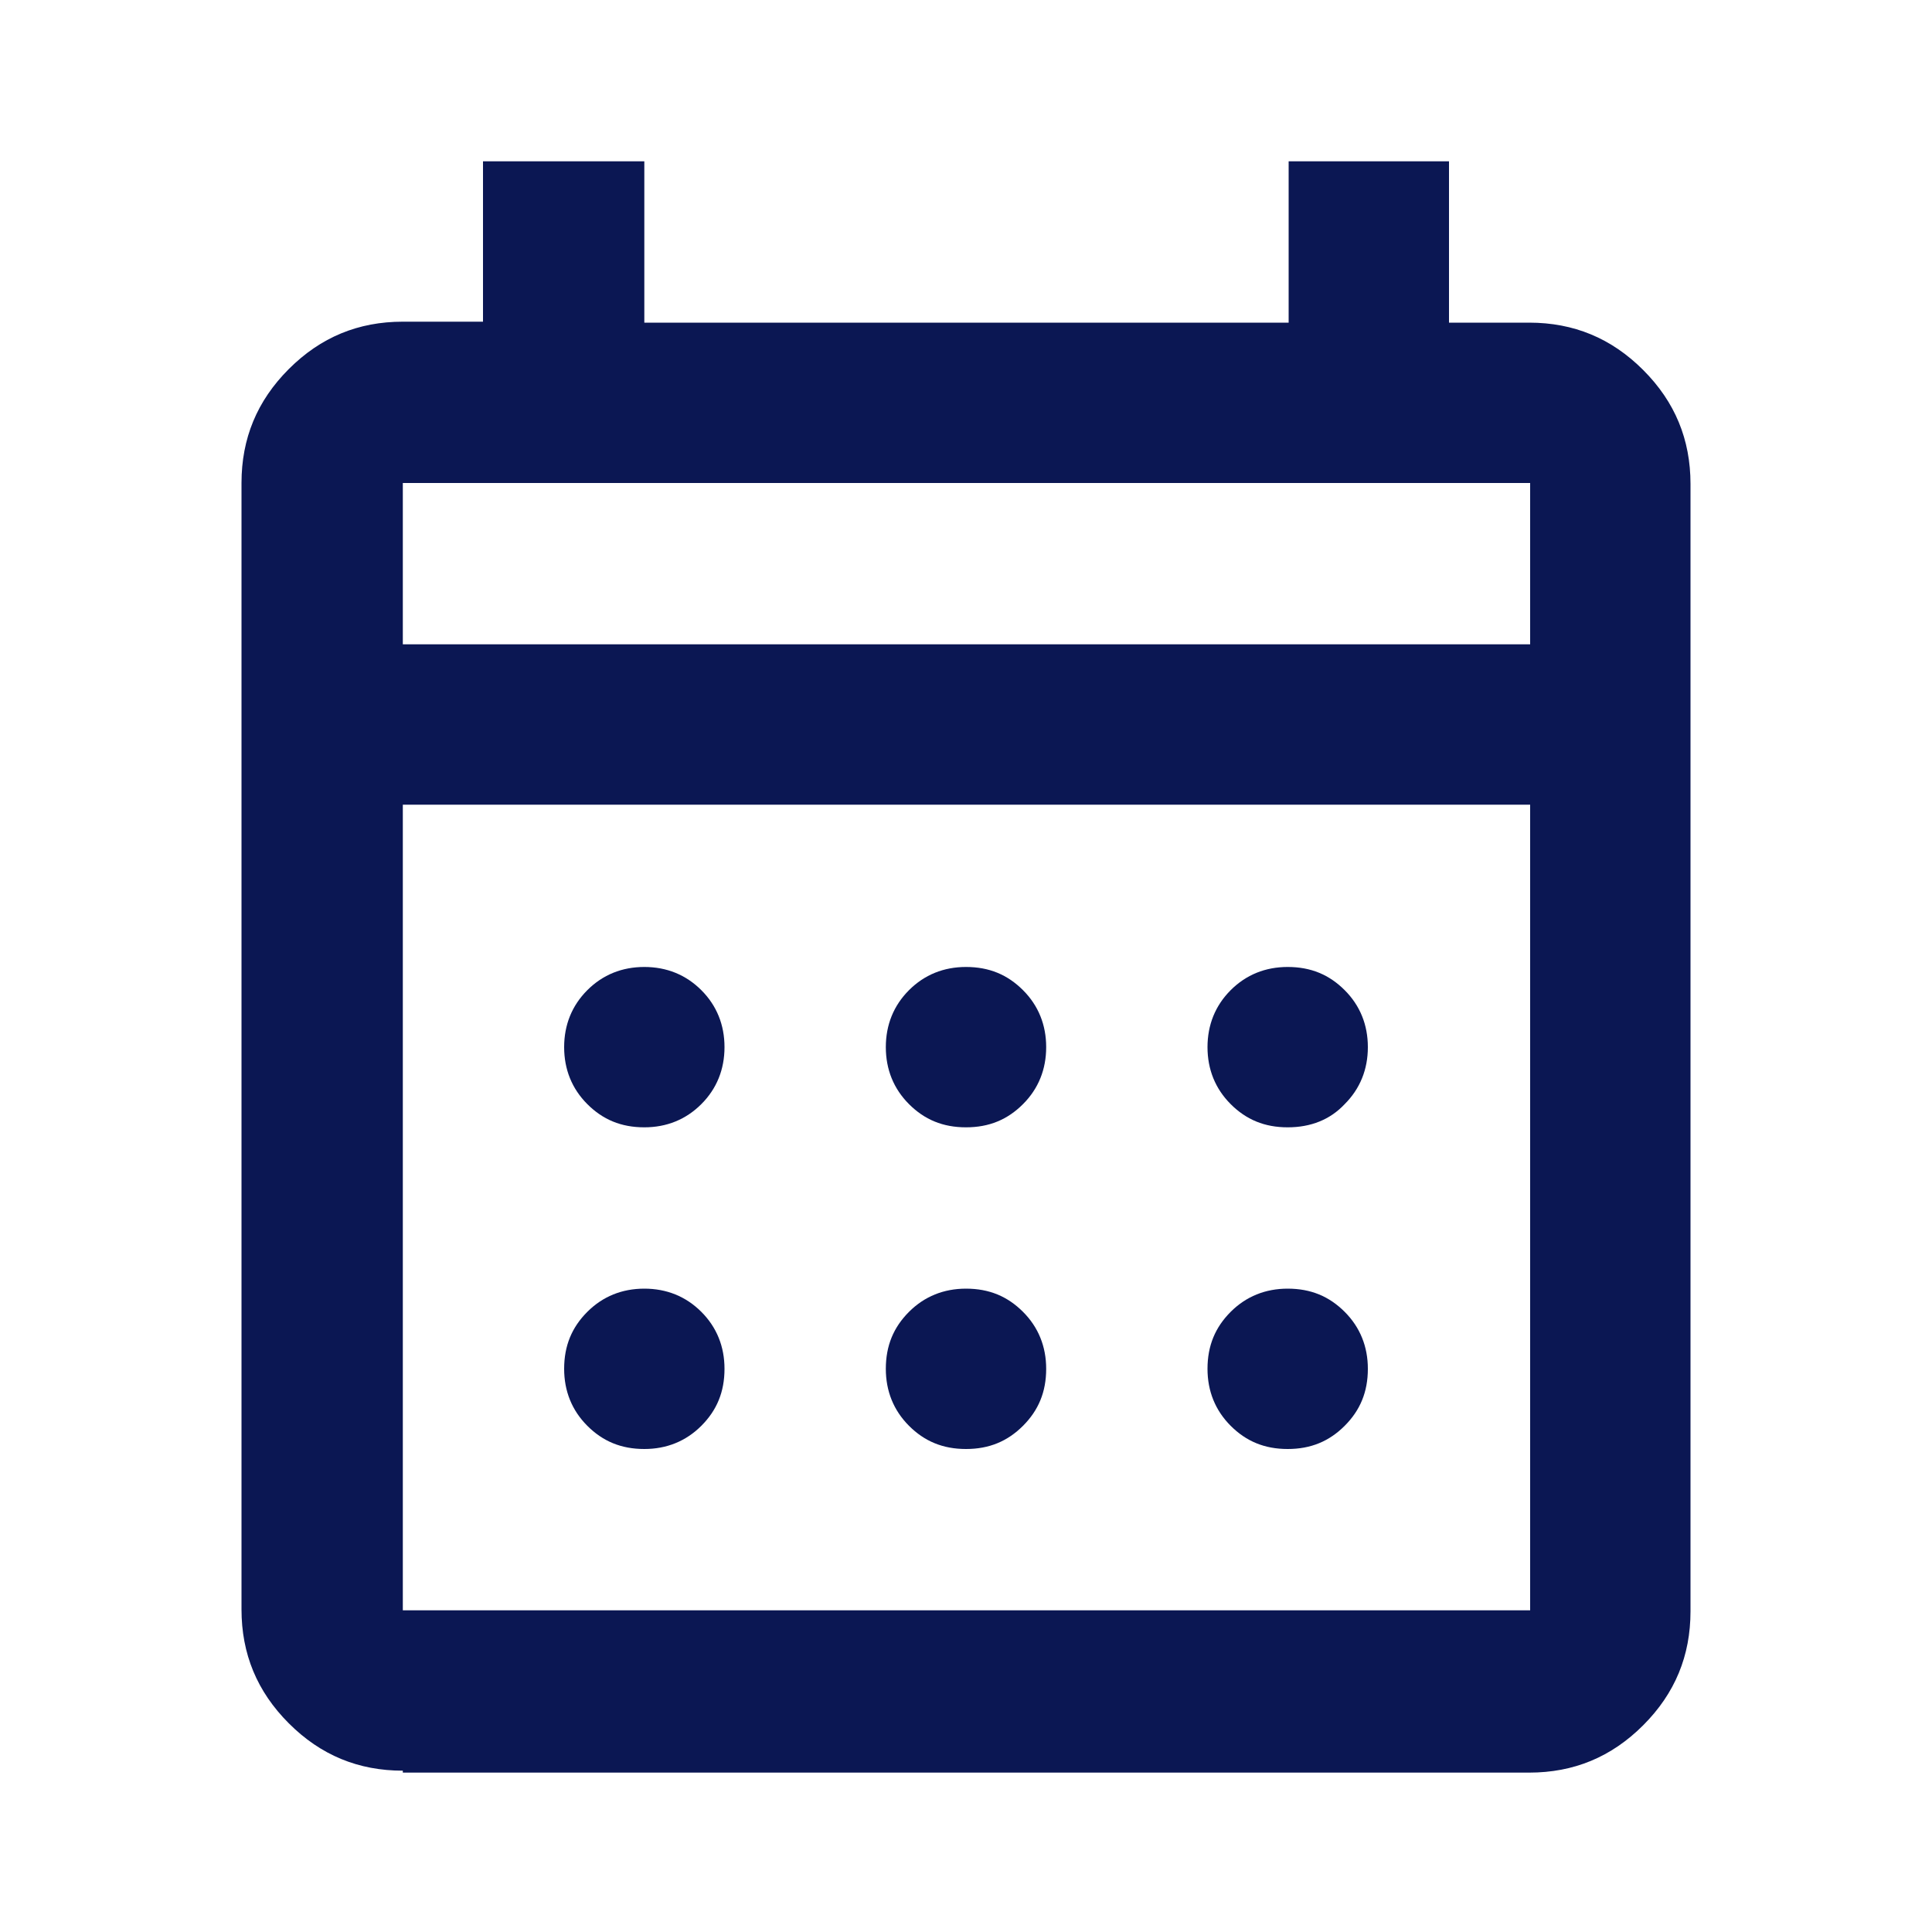 <?xml version="1.0" encoding="utf-8"?>
<!-- Generator: Adobe Illustrator 28.2.0, SVG Export Plug-In . SVG Version: 6.00 Build 0)  -->
<svg version="1.1" id="Layer_1" xmlns="http://www.w3.org/2000/svg" xmlns:xlink="http://www.w3.org/1999/xlink" x="0px" y="0px"
	 viewBox="0 0 200 200" style="enable-background:new 0 0 200 200;" xml:space="preserve">
<style type="text/css">
	.st0{fill:#0B1753;}
</style>
<path class="st0" d="M41.7,183.3c-4.6,0-8.5-1.6-11.8-4.9c-3.3-3.3-4.9-7.2-4.9-11.8V50c0-4.6,1.6-8.5,4.9-11.8
	c3.3-3.3,7.2-4.9,11.8-4.9H50V16.7h16.7v16.7h66.7V16.7H150v16.7h8.3c4.6,0,8.5,1.6,11.8,4.9c3.3,3.3,4.9,7.2,4.9,11.8v116.7
	c0,4.6-1.6,8.5-4.9,11.8c-3.3,3.3-7.2,4.9-11.8,4.9H41.7z M41.7,166.7h116.7V83.3H41.7V166.7z M41.7,66.7h116.7V50H41.7V66.7z
	 M100,116.7c-2.4,0-4.3-0.8-5.9-2.4c-1.6-1.6-2.4-3.6-2.4-5.9s0.8-4.3,2.4-5.9c1.6-1.6,3.6-2.4,5.9-2.4c2.4,0,4.3,0.8,5.9,2.4
	c1.6,1.6,2.4,3.6,2.4,5.9s-0.8,4.3-2.4,5.9C104.3,115.9,102.4,116.7,100,116.7z M66.7,116.7c-2.4,0-4.3-0.8-5.9-2.4
	c-1.6-1.6-2.4-3.6-2.4-5.9s0.8-4.3,2.4-5.9c1.6-1.6,3.6-2.4,5.9-2.4s4.3,0.8,5.9,2.4c1.6,1.6,2.4,3.6,2.4,5.9s-0.8,4.3-2.4,5.9
	C71,115.9,69,116.7,66.7,116.7z M133.3,116.7c-2.4,0-4.3-0.8-5.9-2.4c-1.6-1.6-2.4-3.6-2.4-5.9s0.8-4.3,2.4-5.9
	c1.6-1.6,3.6-2.4,5.9-2.4c2.4,0,4.3,0.8,5.9,2.4c1.6,1.6,2.4,3.6,2.4,5.9s-0.8,4.3-2.4,5.9C137.7,115.9,135.7,116.7,133.3,116.7z
	 M100,150c-2.4,0-4.3-0.8-5.9-2.4s-2.4-3.6-2.4-5.9c0-2.4,0.8-4.3,2.4-5.9s3.6-2.4,5.9-2.4c2.4,0,4.3,0.8,5.9,2.4
	c1.6,1.6,2.4,3.6,2.4,5.9c0,2.4-0.8,4.3-2.4,5.9C104.3,149.2,102.4,150,100,150z M66.7,150c-2.4,0-4.3-0.8-5.9-2.4
	c-1.6-1.6-2.4-3.6-2.4-5.9c0-2.4,0.8-4.3,2.4-5.9c1.6-1.6,3.6-2.4,5.9-2.4s4.3,0.8,5.9,2.4c1.6,1.6,2.4,3.6,2.4,5.9
	c0,2.4-0.8,4.3-2.4,5.9C71,149.2,69,150,66.7,150z M133.3,150c-2.4,0-4.3-0.8-5.9-2.4c-1.6-1.6-2.4-3.6-2.4-5.9
	c0-2.4,0.8-4.3,2.4-5.9c1.6-1.6,3.6-2.4,5.9-2.4c2.4,0,4.3,0.8,5.9,2.4s2.4,3.6,2.4,5.9c0,2.4-0.8,4.3-2.4,5.9S135.7,150,133.3,150z
	"/>
</svg>
